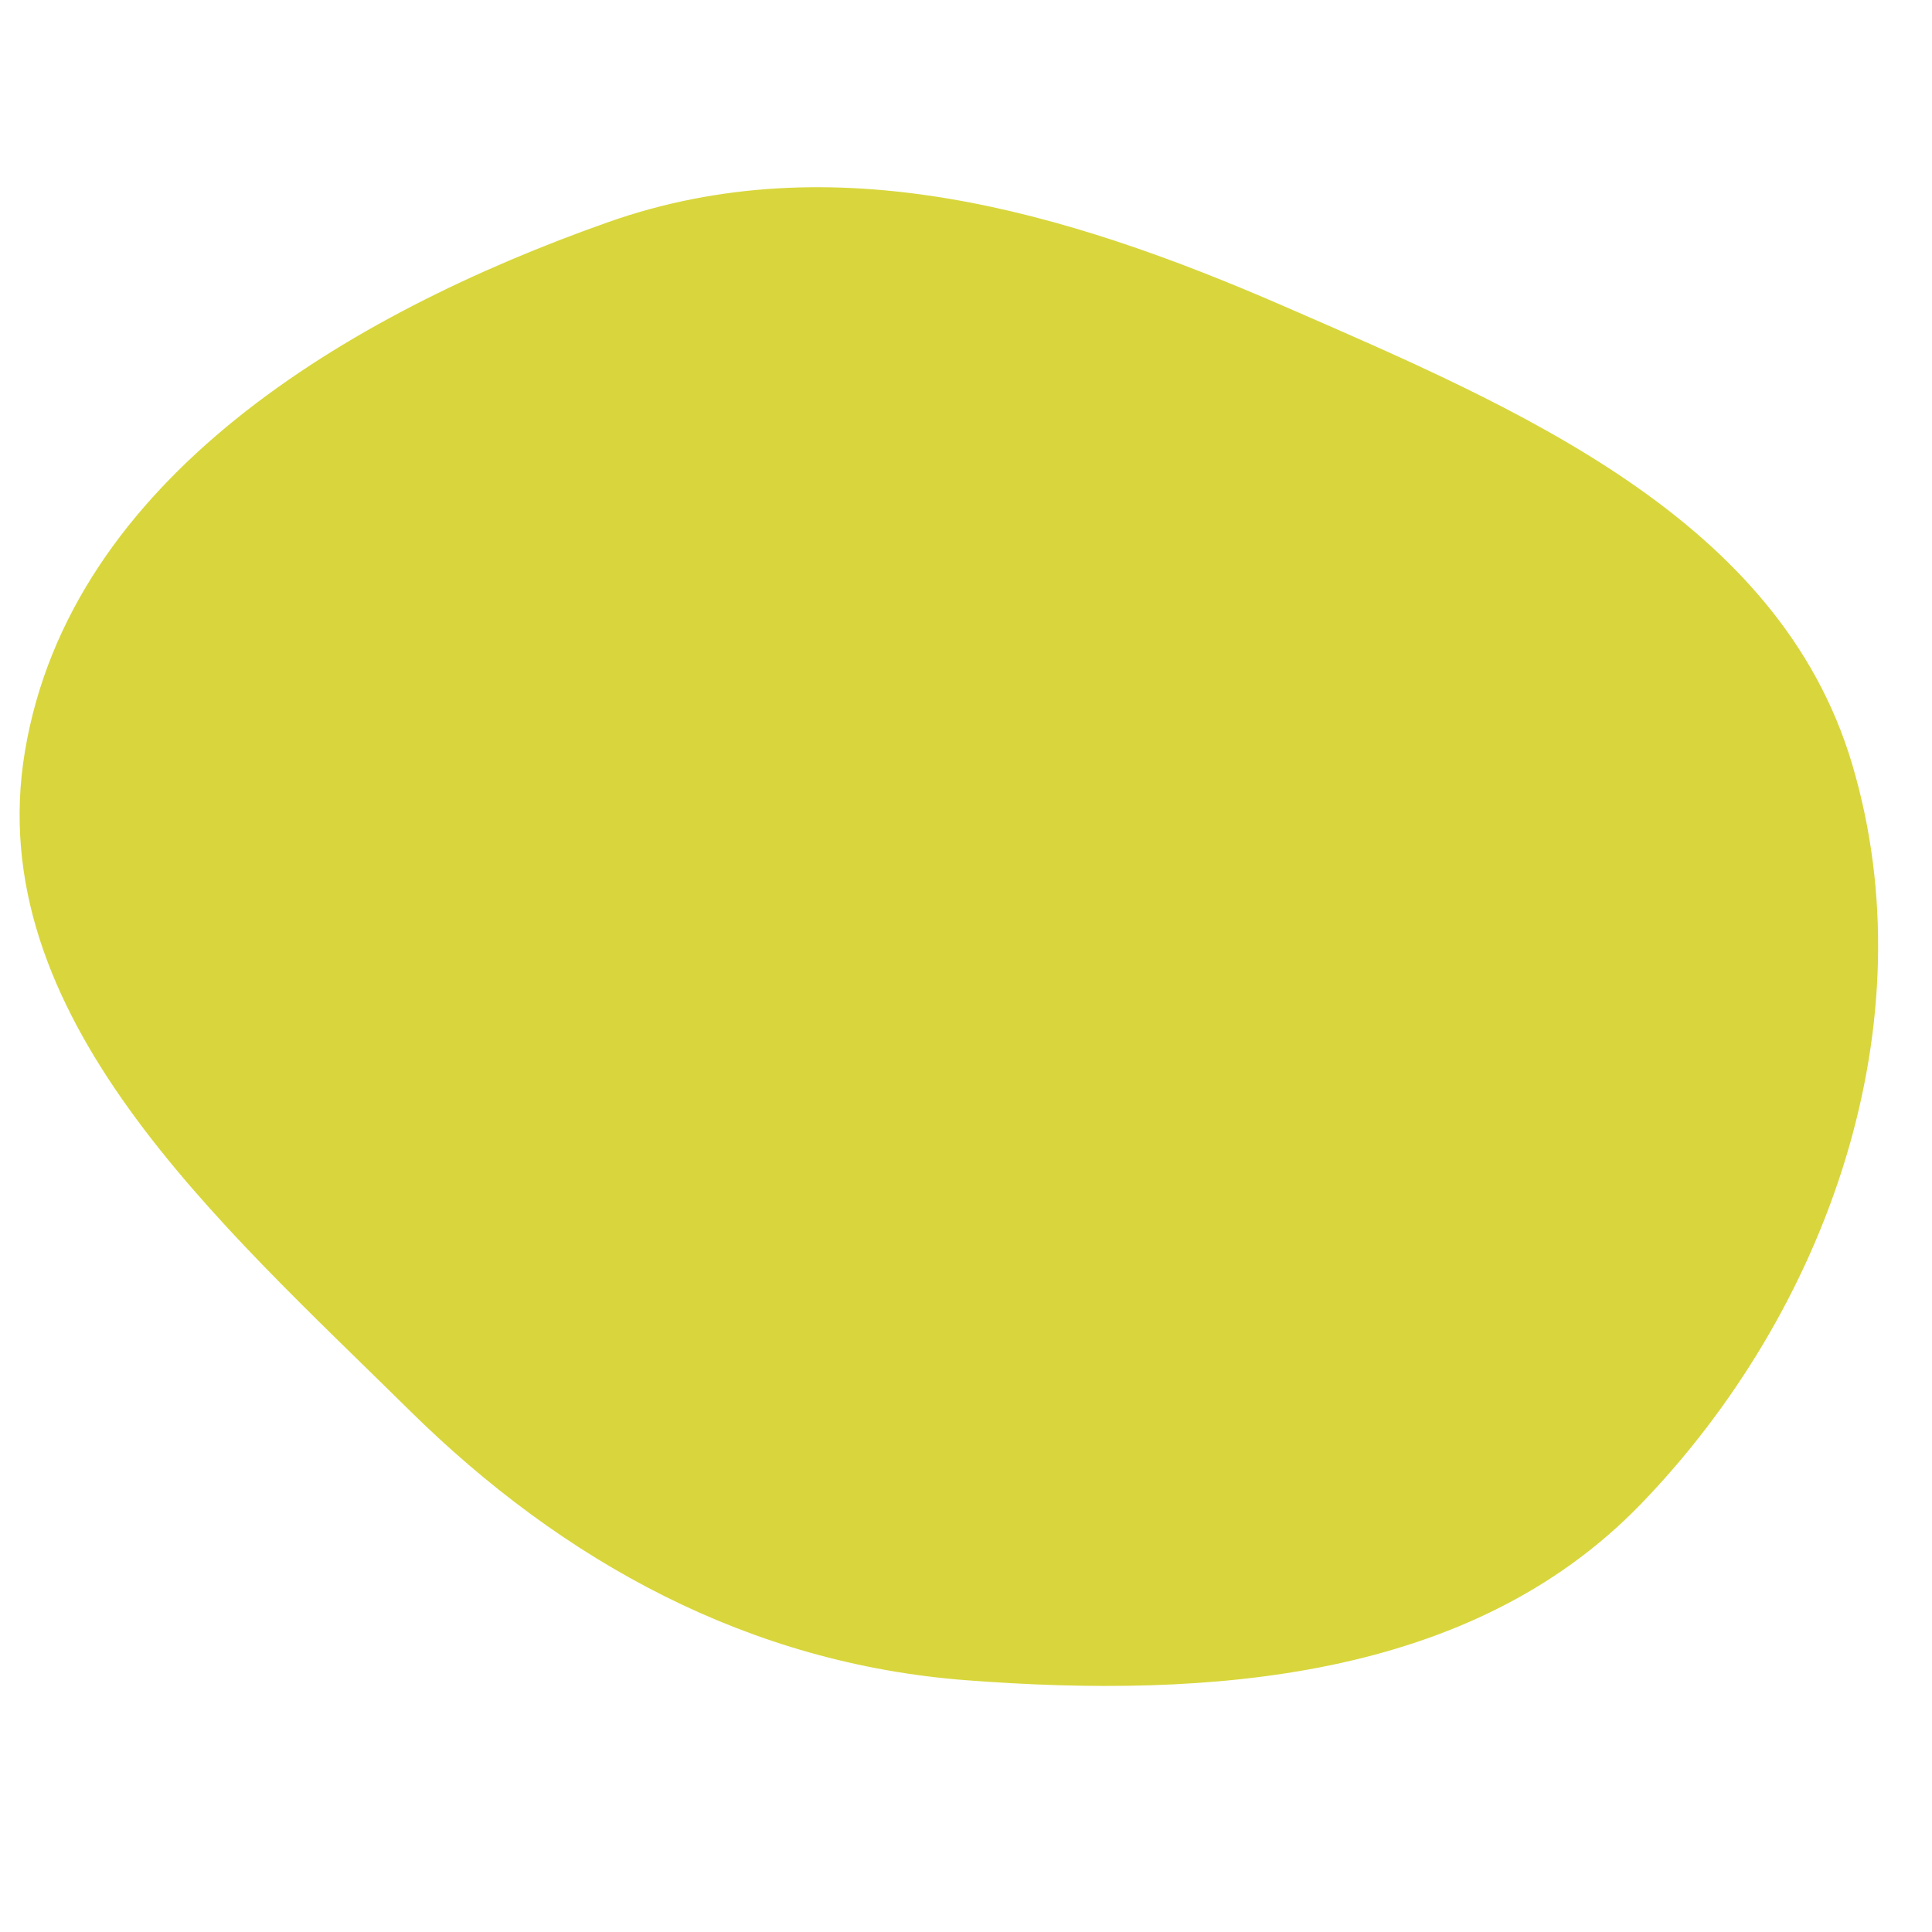 <svg width="256" height="256" viewBox="0 0 256 256" xmlns="http://www.w3.org/2000/svg">
    <path stroke="none" stroke-width="0" fill="#d8d63c" d="M128,222.636C160.313,225.105,194.889,222.604,217.414,199.306C242.282,173.584,255.621,135.49,245.403,101.203C235.72,68.711,201.195,54.094,170.107,40.564C141.085,27.932,110.382,18.899,80.541,29.45C46.056,41.642,9.34,63.464,3.307,99.54C-2.539,134.496,28.996,161.94,54.218,186.839C74.685,207.044,99.324,220.446,128,222.636"/>
</svg>